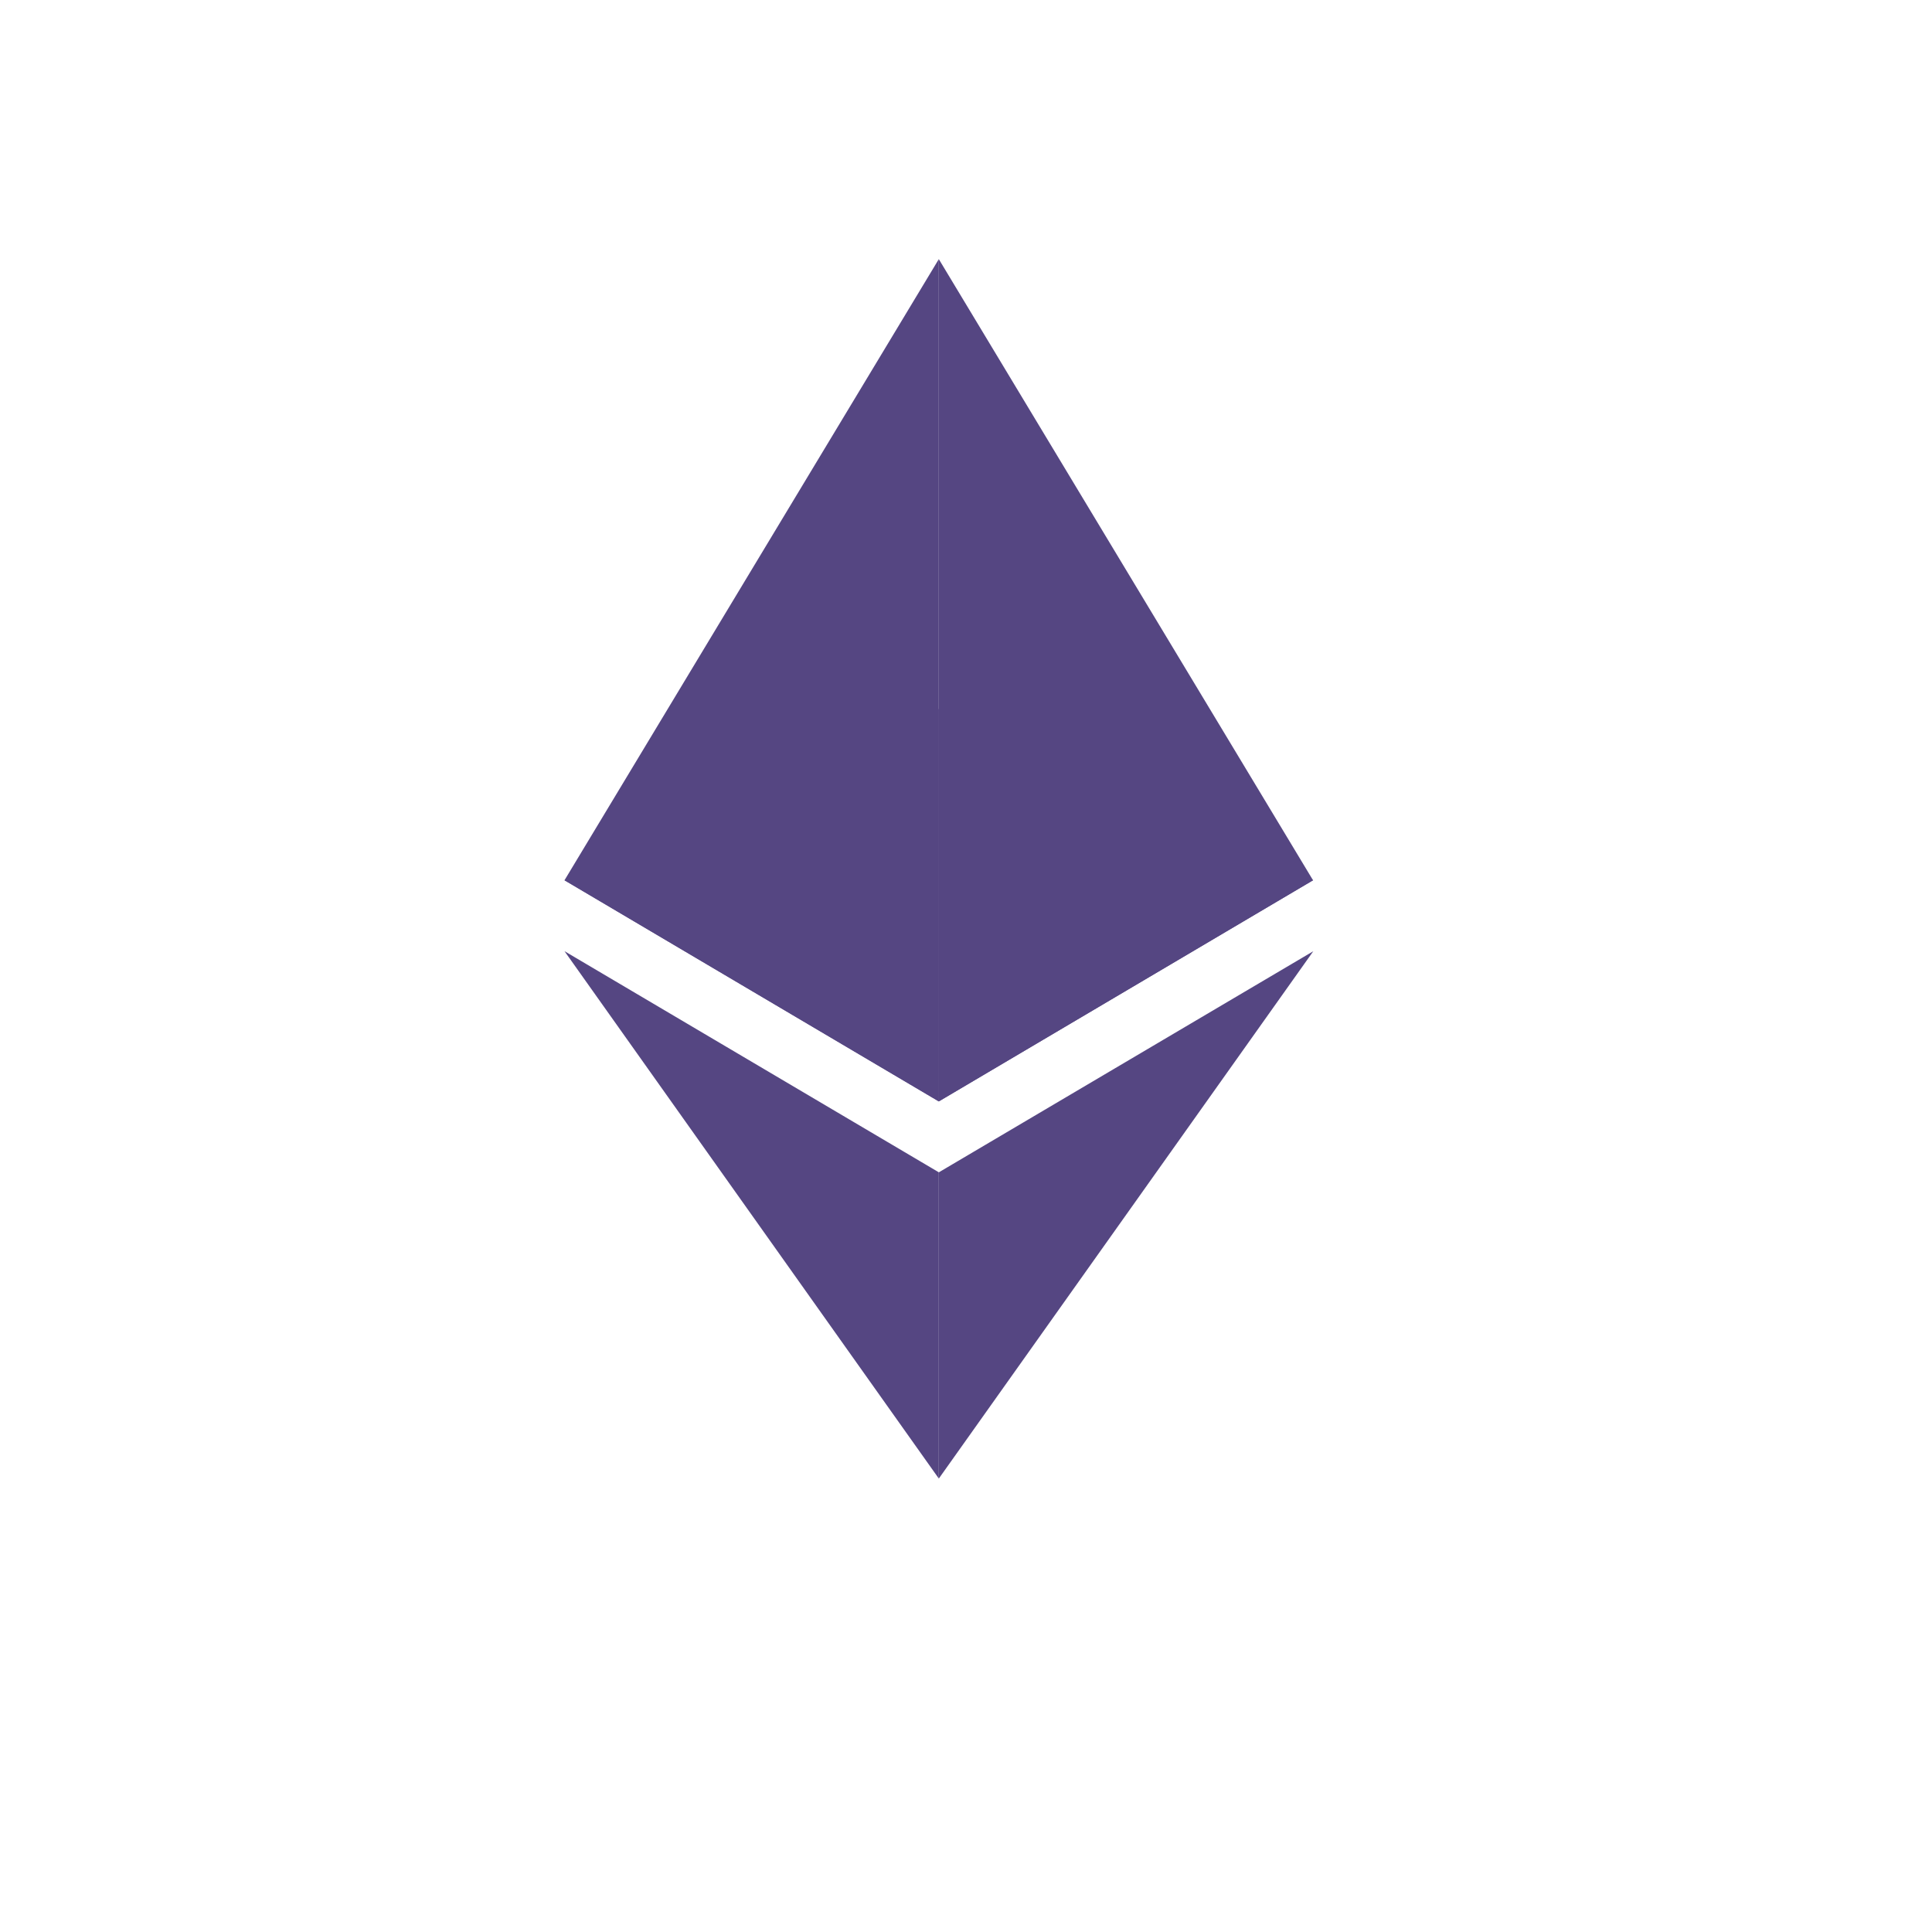 <svg width="55" height="55" viewBox="0 0 55 55" fill="none" xmlns="http://www.w3.org/2000/svg">
<g clip-path="url(#clip0_2790_4189)">
<mask id="mask0_2790_4189" style="mask-type:luminance" maskUnits="userSpaceOnUse" x="0" y="0" width="55" height="55">
<path d="M54.039 0.627H0.039V54.627H54.039V0.627Z" fill="white"/>
</mask>
<g mask="url(#mask0_2790_4189)">
<mask id="mask1_2790_4189" style="mask-type:alpha" maskUnits="userSpaceOnUse" x="0" y="0" width="55" height="55">
<path d="M54.039 0.627H0.039V54.627H54.039V0.627Z" fill="#D9D9D9"/>
</mask>
<g mask="url(#mask1_2790_4189)">
<path d="M26.726 7.377V31.355L37.379 25.059L26.726 7.377Z" fill="#554682"/>
<path d="M16.07 25.059L26.726 31.355V7.377L16.07 25.059Z" fill="#554682"/>
<path d="M16.07 25.059L26.726 31.355V20.183L16.07 25.059Z" fill="#554682"/>
<path d="M26.726 20.182V31.354L37.383 25.058L26.726 20.182Z" fill="#554682"/>
<path d="M16.07 27.078L26.726 42.091V33.373L16.07 27.078Z" fill="#554682"/>
<path d="M26.726 33.374V42.092L37.387 27.079L26.726 33.374Z" fill="#554682"/>
</g>
</g>
</g>
<defs>
<clipPath id="clip0_2790_4189">
<rect width="54" height="54" fill="white" transform="translate(0.039 0.627)"/>
</clipPath>
</defs>
</svg>
